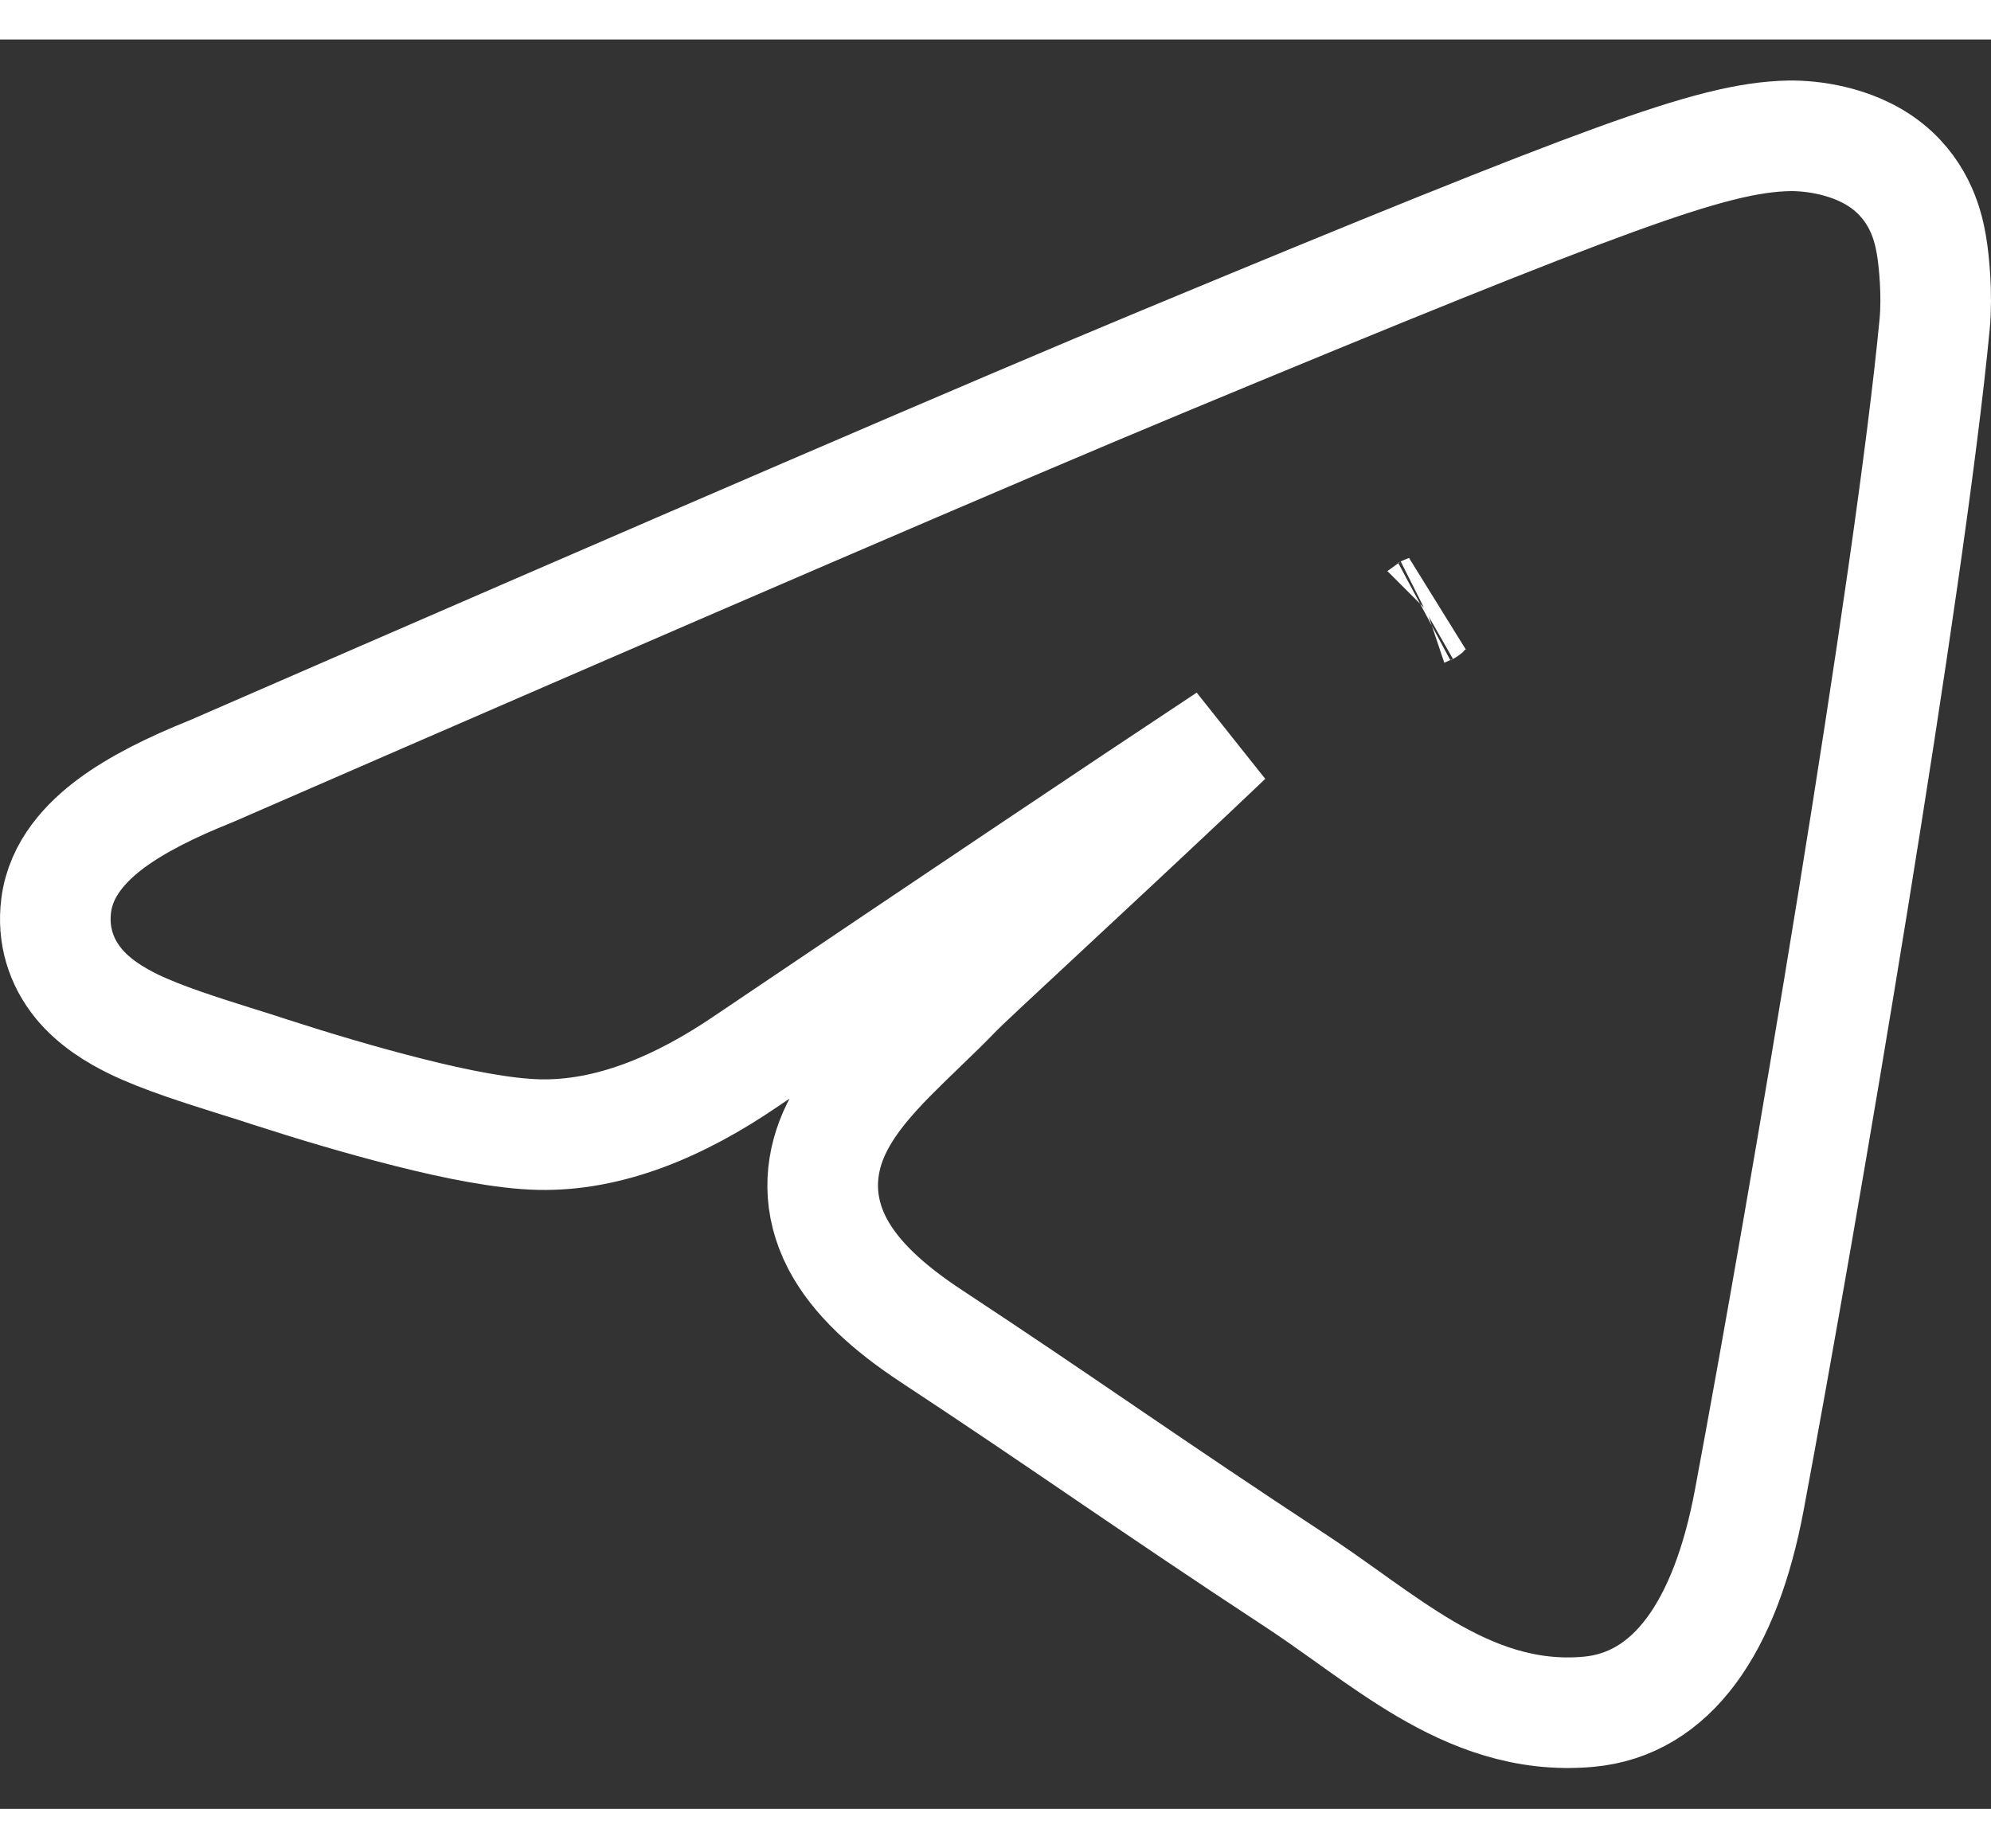 <svg width="28" height="26" viewBox="0 0 18 16" fill="none" xmlns="http://www.w3.org/2000/svg">
<rect x="0" y="0" width="18" height="16" fill="#333333" stroke="none"/>
<path d="M10.5 2.917C9.063 3.514 6.198 4.749 1.907 6.618C1.544 6.763 1.236 6.918 1.005 7.089C0.785 7.253 0.55 7.494 0.508 7.831C0.474 8.098 0.551 8.339 0.708 8.533C0.85 8.707 1.04 8.822 1.212 8.906C1.47 9.03 1.813 9.138 2.152 9.245C2.25 9.275 2.347 9.306 2.441 9.337C2.824 9.461 3.277 9.597 3.704 9.704C4.12 9.809 4.552 9.896 4.875 9.903C5.497 9.916 6.132 9.661 6.765 9.226C8.628 7.969 10.071 7.001 11.095 6.323C10.982 6.43 10.868 6.538 10.753 6.647C10.266 7.106 9.763 7.574 9.37 7.94C8.988 8.295 8.711 8.553 8.652 8.614C8.556 8.714 8.456 8.811 8.354 8.909C8.342 8.921 8.331 8.932 8.319 8.943C8.23 9.029 8.138 9.118 8.052 9.205C7.866 9.395 7.658 9.627 7.539 9.896C7.406 10.2 7.391 10.543 7.571 10.889C7.733 11.198 8.03 11.468 8.42 11.725C9.018 12.119 9.497 12.445 9.977 12.772L10.043 12.817C10.546 13.159 11.057 13.506 11.709 13.934C11.872 14.041 12.028 14.152 12.188 14.266C12.221 14.289 12.254 14.313 12.287 14.337C12.479 14.473 12.68 14.613 12.886 14.734C13.303 14.979 13.787 15.175 14.363 15.122C15.115 15.053 15.6 14.357 15.815 13.206C16.303 10.598 17.267 4.924 17.491 2.569C17.515 2.308 17.486 2 17.461 1.857C17.436 1.711 17.369 1.394 17.074 1.154C16.906 1.018 16.715 0.951 16.569 0.916C16.42 0.88 16.279 0.87 16.179 0.871C15.812 0.878 15.393 0.981 14.596 1.27C13.79 1.563 12.544 2.067 10.5 2.917ZM12.898 5.162C12.897 5.163 12.894 5.164 12.888 5.167C12.895 5.163 12.898 5.162 12.898 5.162Z" stroke="white"/>
</svg>
